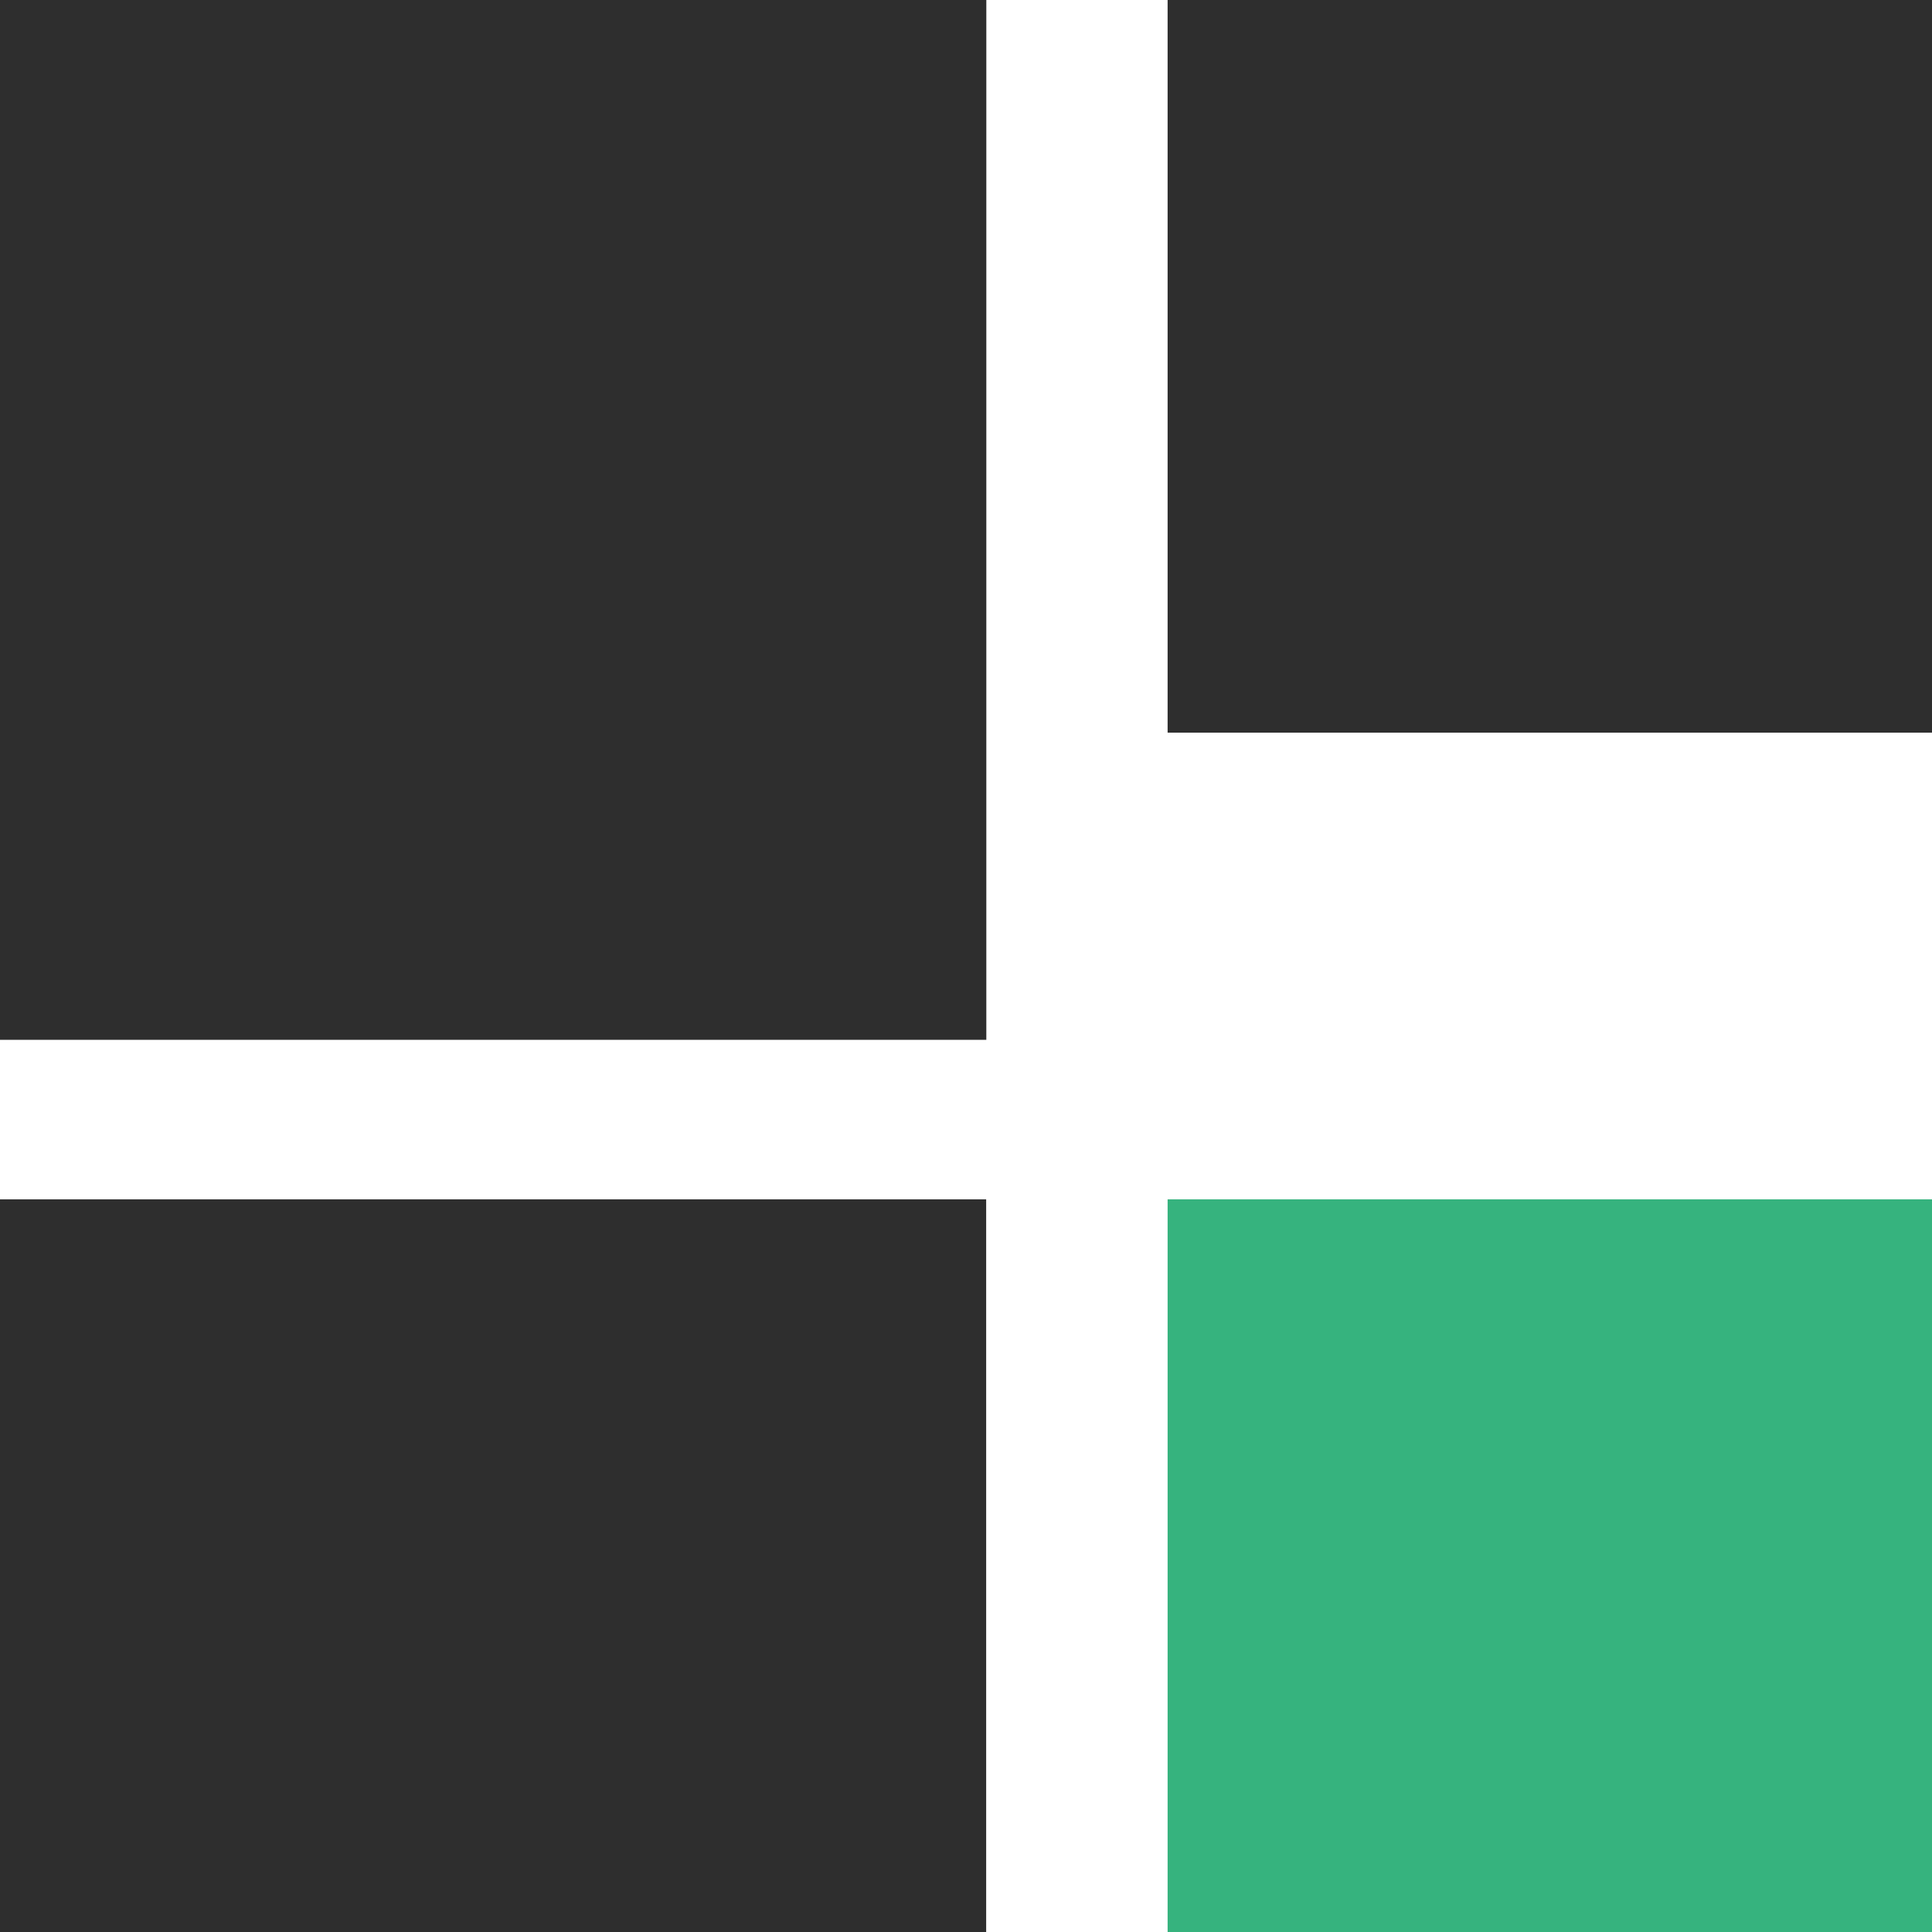 <svg xmlns="http://www.w3.org/2000/svg" xmlns:xlink="http://www.w3.org/1999/xlink" width="500" zoomAndPan="magnify" viewBox="0 0 375 375" height="500" preserveAspectRatio="xMidYMid meet" version="1.0"><defs><clipPath id="ce0316ba95"><path d="M 0 0 L 191.445 0 L 191.445 202 L 0 202 Z M 0 0 " clip-rule="nonzero"/></clipPath><clipPath id="3c12aeb0c5"><path d="M 0 232.793 L 191.445 232.793 L 191.445 375 L 0 375 Z M 0 232.793 " clip-rule="nonzero"/></clipPath><clipPath id="bb3d017fee"><path d="M 226.633 232.793 L 375 232.793 L 375 375 L 226.633 375 Z M 226.633 232.793 " clip-rule="nonzero"/></clipPath><clipPath id="003705b93b"><path d="M 226.633 0 L 375 0 L 375 142.207 L 226.633 142.207 Z M 226.633 0 " clip-rule="nonzero"/></clipPath></defs><g clip-path="url(#ce0316ba95)"><path fill="#2e2e2e" d="M -1.344 0 L 191.445 0 L 191.445 201.828 L -1.344 201.828 Z M -1.344 0 " fill-opacity="1" fill-rule="nonzero"/></g><g clip-path="url(#3c12aeb0c5)"><path fill="#2e2e2e" d="M -1.344 232.793 L 191.414 232.793 L 191.414 375 L -1.344 375 Z M -1.344 232.793 " fill-opacity="1" fill-rule="nonzero"/></g><g clip-path="url(#bb3d017fee)"><path fill="#36b37e" d="M 226.633 232.793 L 376.617 232.793 L 376.617 375 L 226.633 375 Z M 226.633 232.793 " fill-opacity="1" fill-rule="nonzero"/></g><g clip-path="url(#003705b93b)"><path fill="#2e2e2e" d="M 226.633 0 L 376.617 0 L 376.617 142.207 L 226.633 142.207 Z M 226.633 0 " fill-opacity="1" fill-rule="nonzero"/></g></svg>